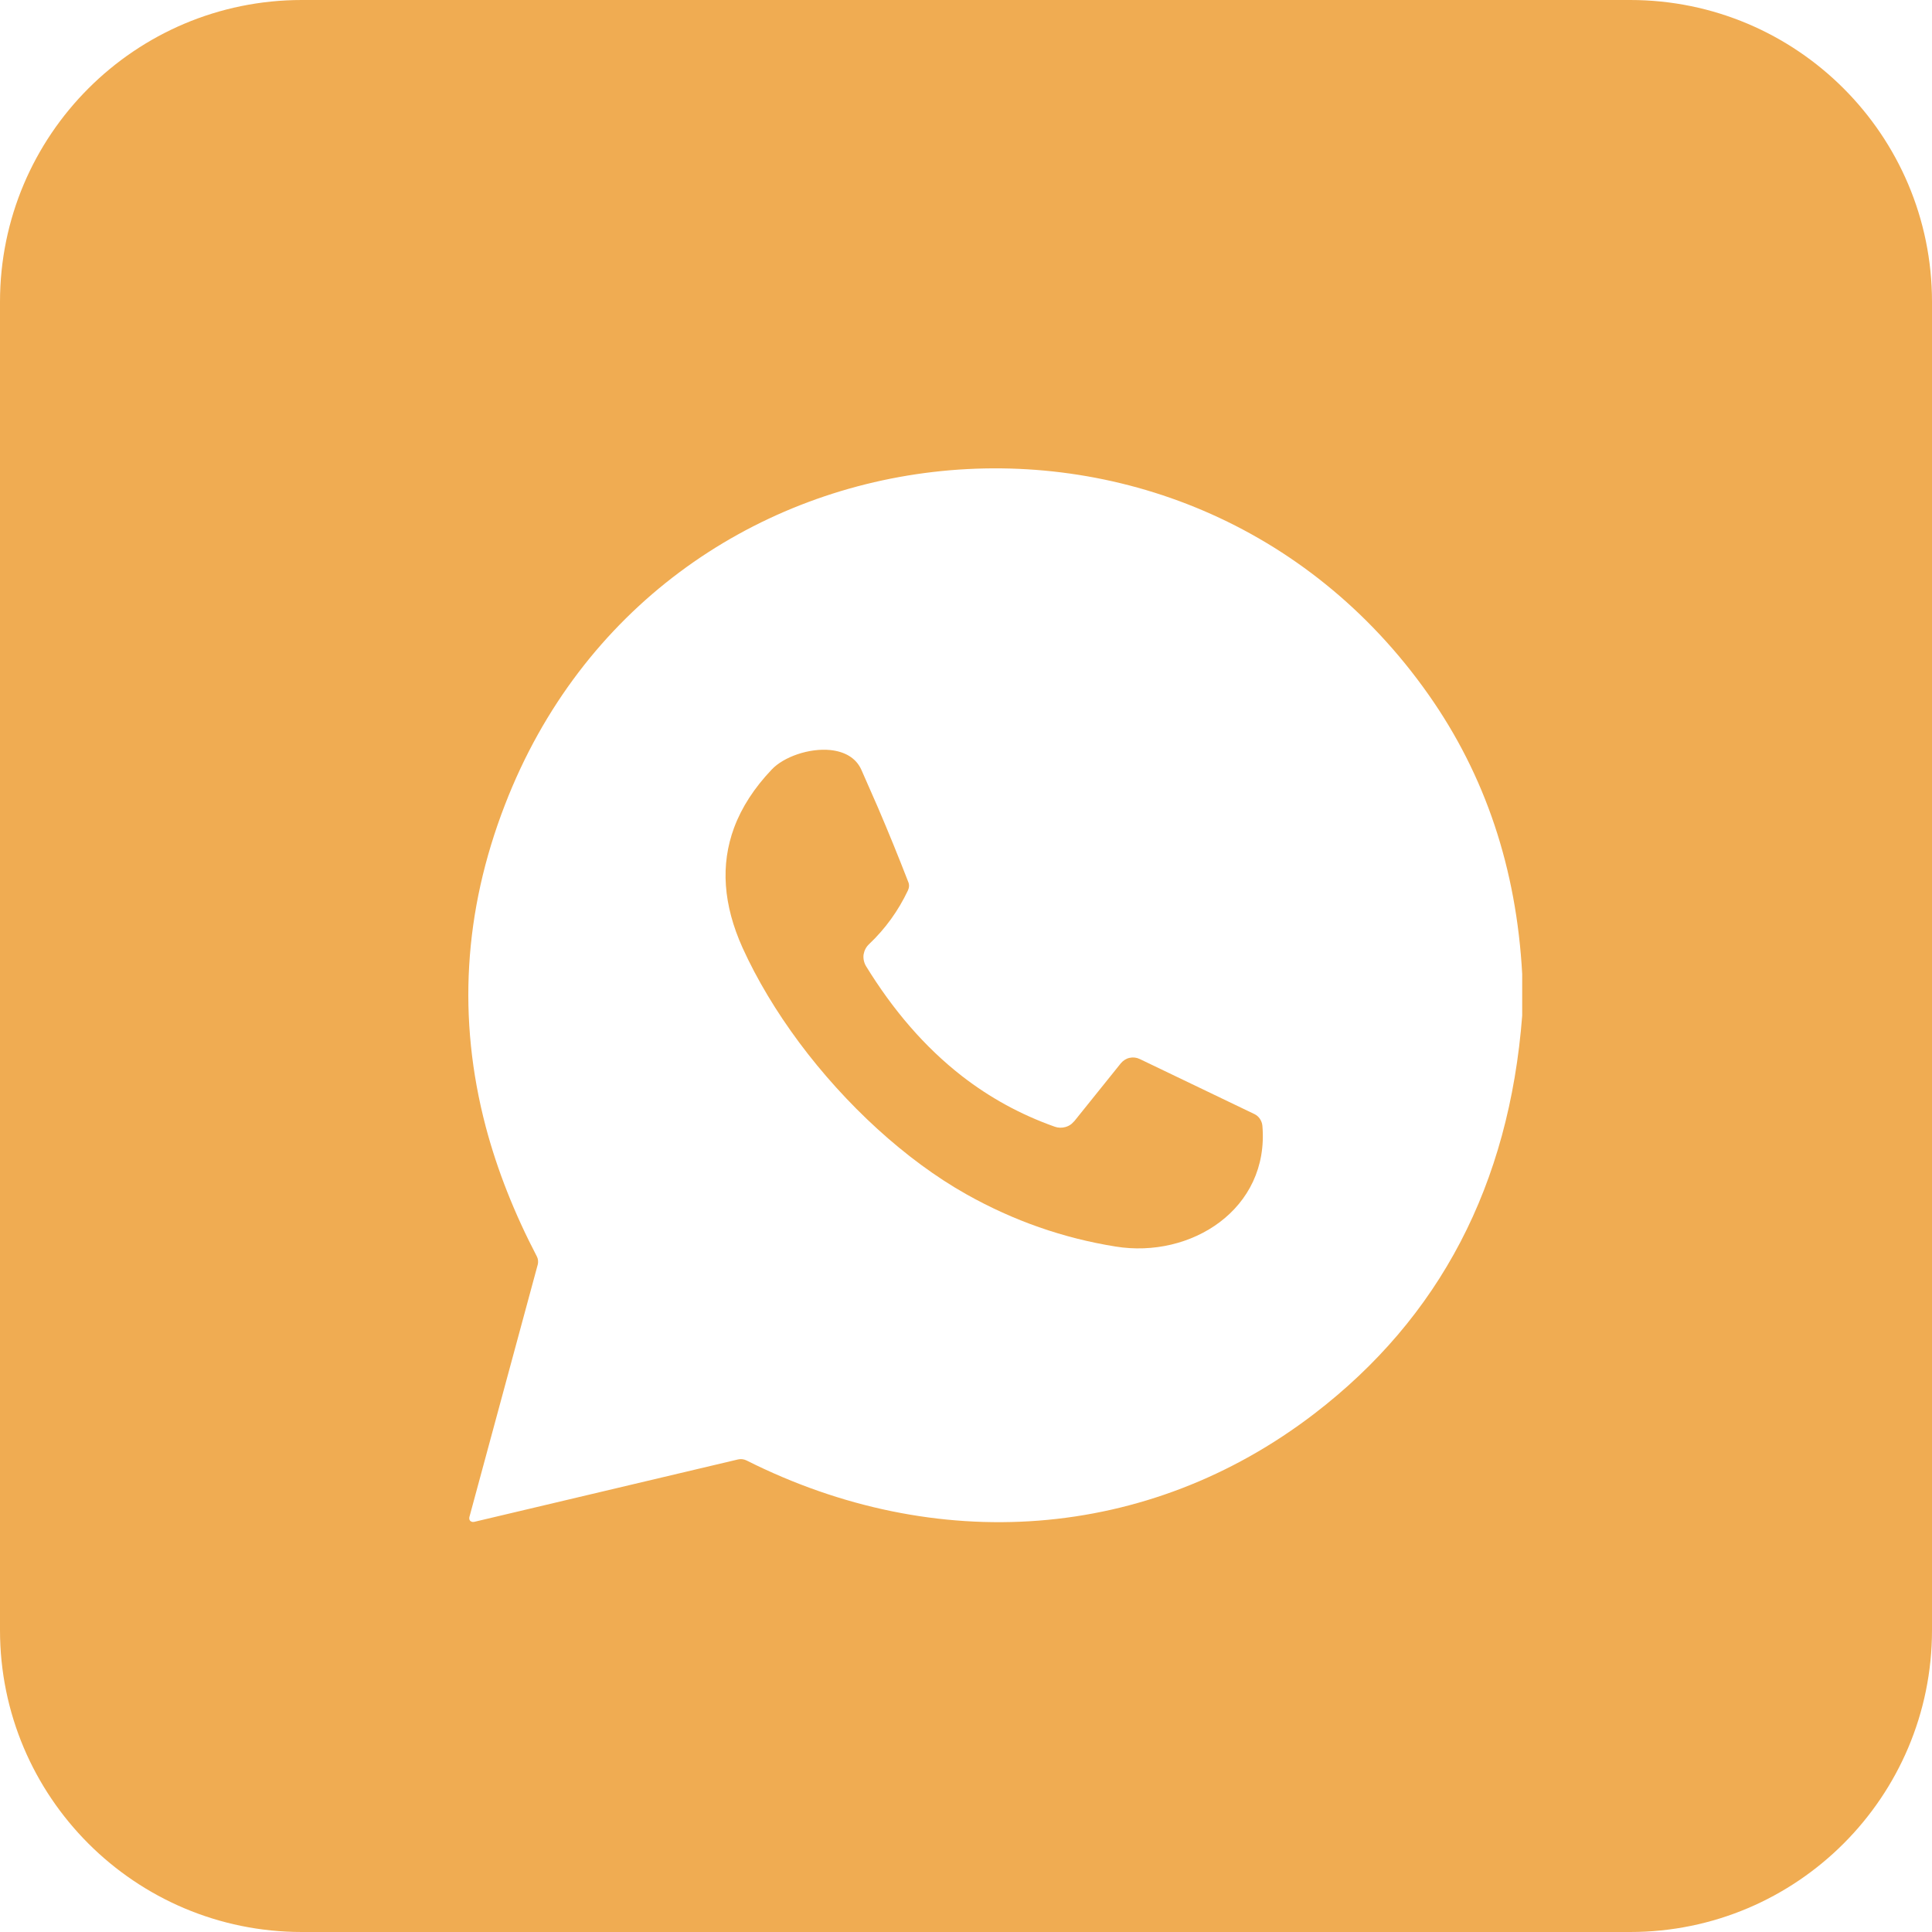 <svg width="44" height="44" viewBox="0 0 44 44" fill="none" xmlns="http://www.w3.org/2000/svg">
<path d="M21.912 24.51C22.537 24.994 23.234 25.381 24.021 25.66C24.099 25.688 24.182 25.69 24.266 25.667C24.318 25.652 24.365 25.628 24.406 25.594L24.469 25.531L25.526 24.216C25.578 24.154 25.646 24.109 25.724 24.092C25.802 24.074 25.885 24.083 25.958 24.119L28.568 25.372C28.62 25.397 28.662 25.434 28.693 25.48C28.724 25.527 28.745 25.581 28.75 25.637C28.912 27.54 27.12 28.669 25.406 28.389C24.213 28.198 23.083 27.802 22.016 27.203C20.625 26.423 19.25 25.151 18.203 23.745C17.682 23.044 17.24 22.31 16.912 21.587C16.469 20.604 16.406 19.693 16.719 18.849C16.891 18.387 17.177 17.944 17.578 17.523C17.849 17.237 18.427 17.033 18.912 17.082C19.224 17.115 19.495 17.251 19.62 17.538L19.995 18.392C20.234 18.951 20.463 19.512 20.682 20.078C20.713 20.146 20.708 20.213 20.677 20.28C20.458 20.741 20.167 21.148 19.792 21.503C19.724 21.566 19.682 21.651 19.667 21.742C19.656 21.833 19.677 21.927 19.724 22.005C20.333 22.995 21.052 23.842 21.912 24.51Z" fill="#F0AC52"/>
<path fill-rule="evenodd" clip-rule="evenodd" d="M37.125 0H6.875C3.078 0 0 3.078 0 6.875V37.125C0 40.922 3.078 44 6.875 44H37.125C40.922 44 44 40.922 44 37.125V6.875C44 3.078 40.922 0 37.125 0ZM34.667 23.131V22.182C34.536 19.78 33.828 17.66 32.536 15.823C27.01 7.962 14.979 9.318 11.5 18.328C10.557 20.763 10.417 23.206 11.062 25.659C11.323 26.645 11.713 27.631 12.229 28.62C12.255 28.673 12.26 28.729 12.25 28.788L10.688 34.557V34.6L10.708 34.638L10.75 34.66L10.792 34.661L16.807 33.238C16.87 33.223 16.938 33.23 17 33.26C21.302 35.423 26.135 35.108 29.932 32.197C32.792 30.003 34.37 26.982 34.667 23.131Z" fill="#F0AC52"/>
</svg>
